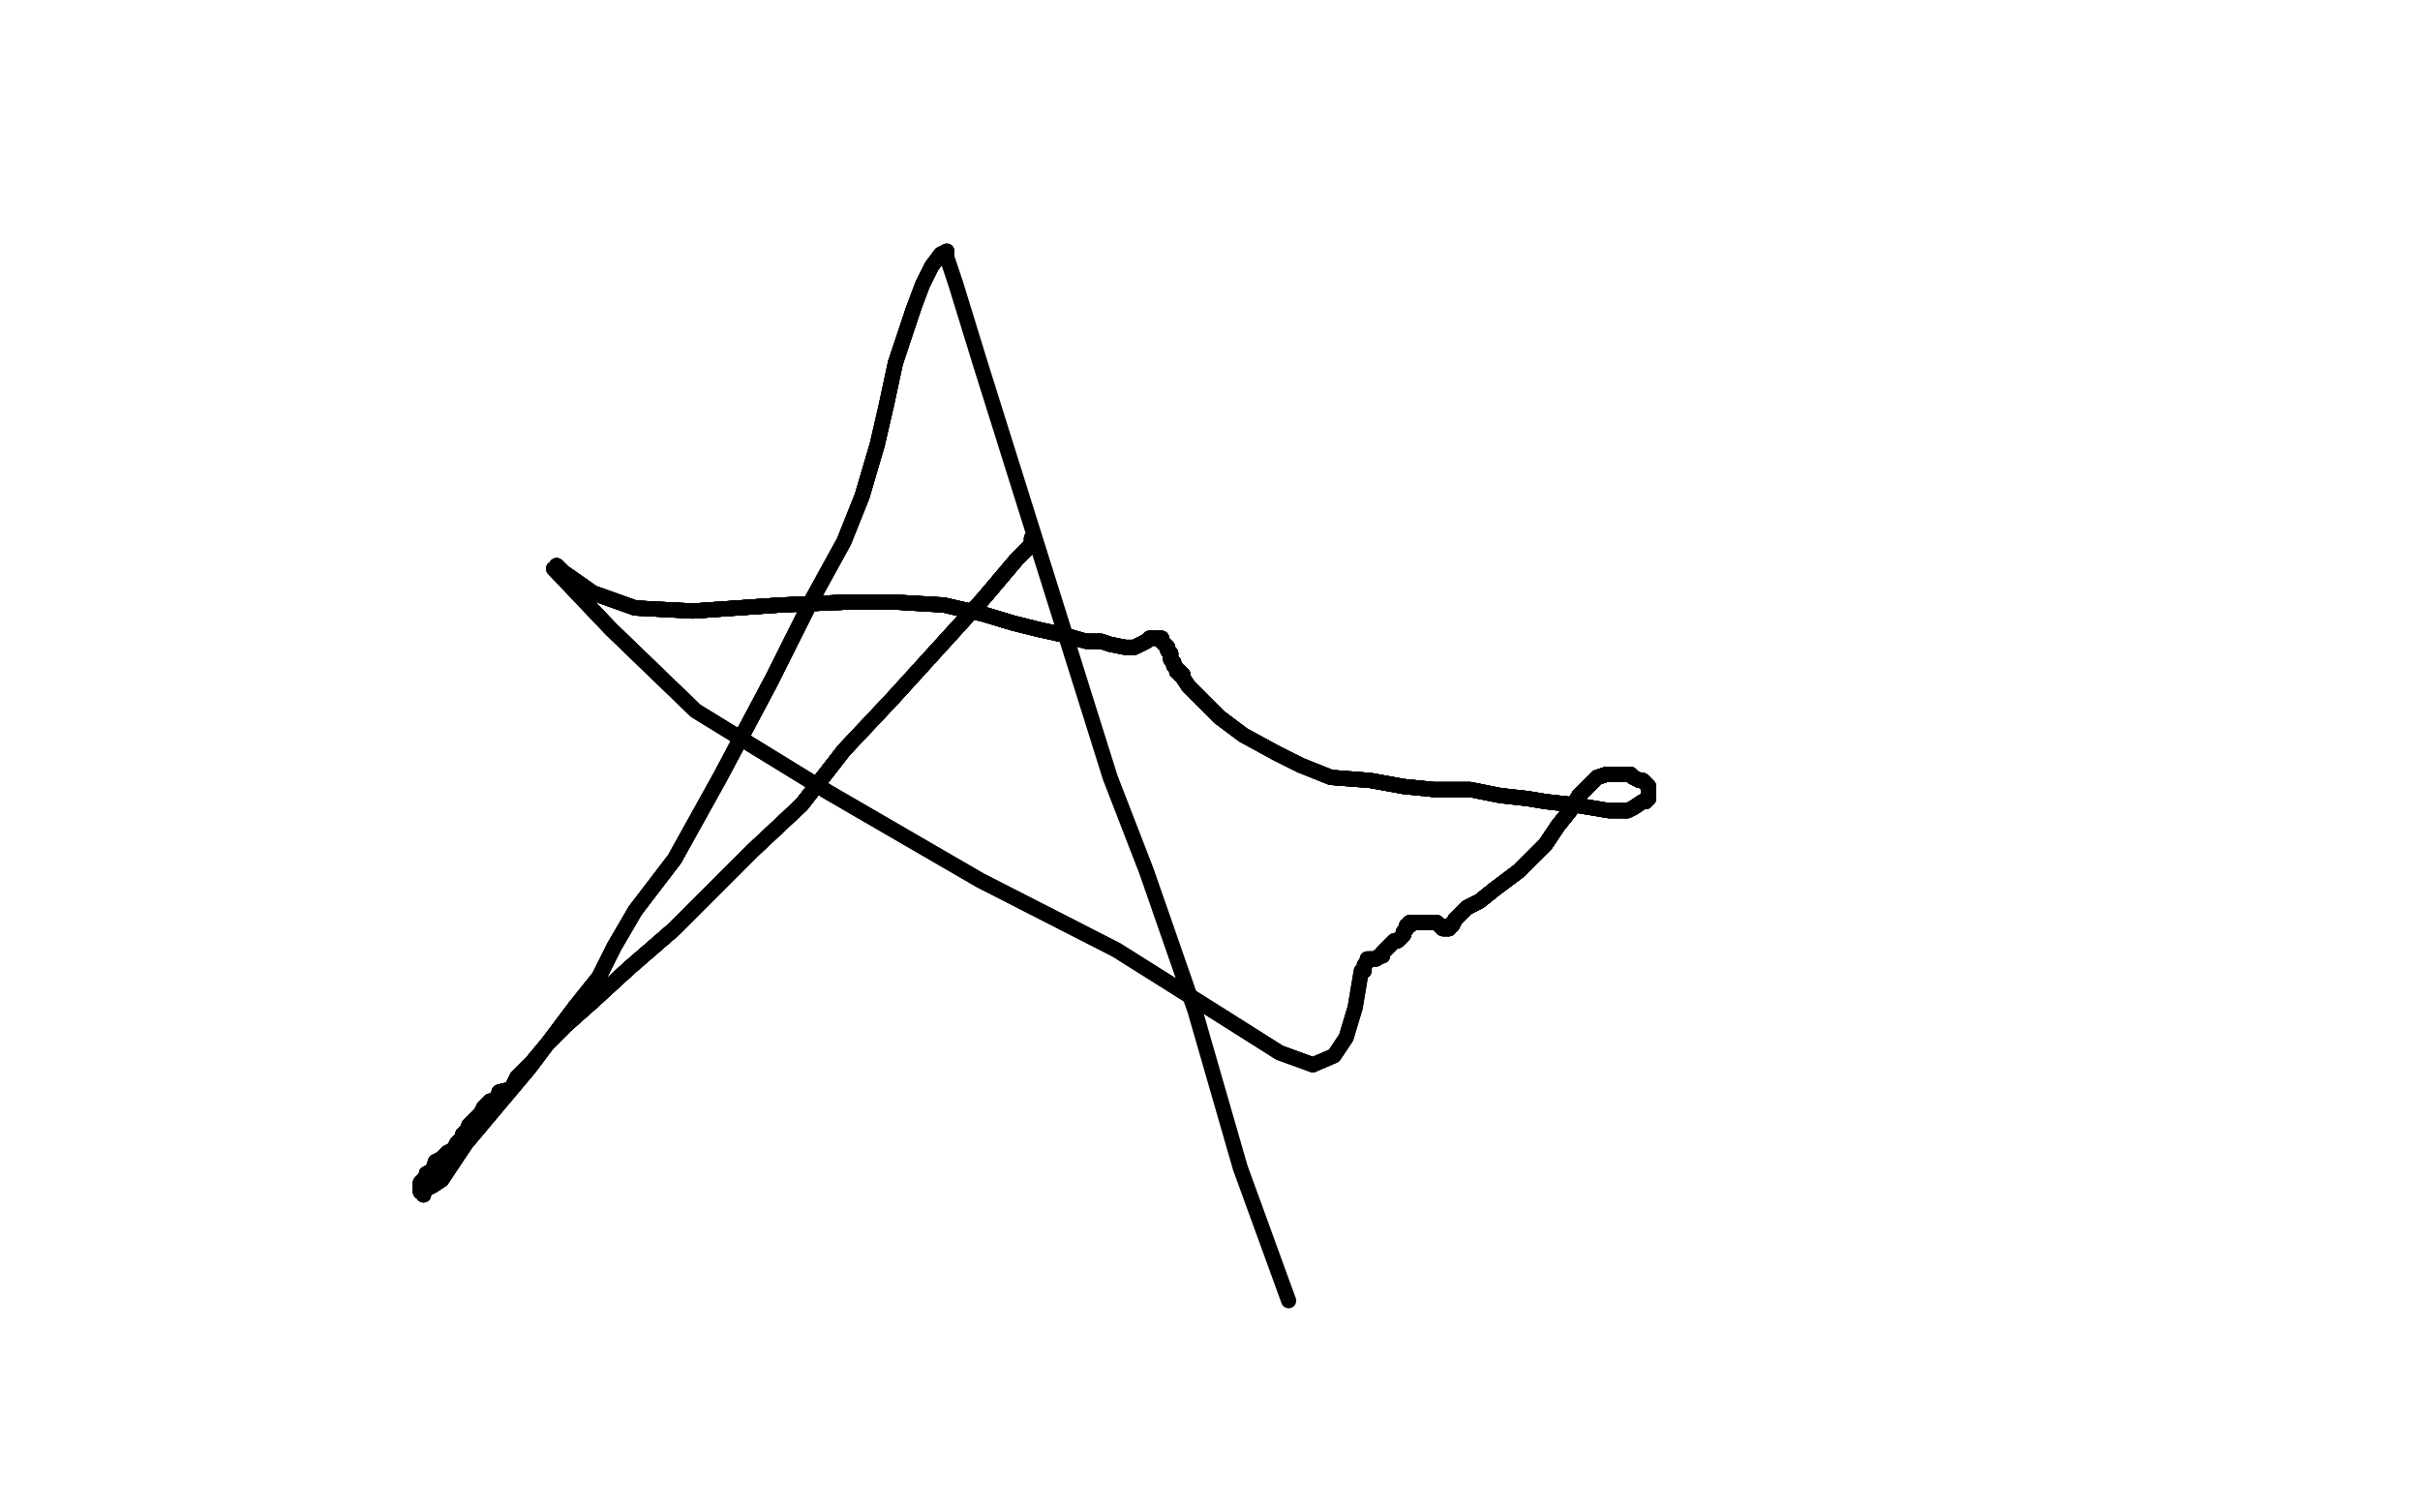 <?xml version="1.0" standalone="no"?>
<!DOCTYPE svg PUBLIC "-//W3C//DTD SVG 1.1//EN"
"http://www.w3.org/Graphics/SVG/1.1/DTD/svg11.dtd">

<svg width="800" height="500" version="1.1" xmlns="http://www.w3.org/2000/svg" xmlns:xlink="http://www.w3.org/1999/xlink" style="stroke-antialiasing: false"><desc>This SVG has been created on https://colorillo.com/</desc><rect x='0' y='0' width='800' height='500' style='fill: rgb(255,255,255); stroke-width:0' /><polyline points="183,188 202,208 230,235 274,262 324,291 369,314 404,336 423,348 434,352" style="fill: none; stroke: #000000; stroke-width: 5; stroke-linejoin: round; stroke-linecap: round; stroke-antialiasing: false; stroke-antialias: 0; opacity: 1.0"/>
<polyline points="183,188 202,208 230,235 274,262 324,291 369,314 404,336 423,348 434,352 441,349 445,343 448,333 450,321" style="fill: none; stroke: #000000; stroke-width: 5; stroke-linejoin: round; stroke-linecap: round; stroke-antialiasing: false; stroke-antialias: 0; opacity: 1.0"/>
<polyline points="183,188 202,208 230,235 274,262 324,291 369,314 404,336 423,348 434,352 441,349 445,343 448,333 450,321" style="fill: none; stroke: #000000; stroke-width: 5; stroke-linejoin: round; stroke-linecap: round; stroke-antialiasing: false; stroke-antialias: 0; opacity: 1.0"/>
<polyline points="341,178 341,179 341,180 336,185 325,198" style="fill: none; stroke: #000000; stroke-width: 5; stroke-linejoin: round; stroke-linecap: round; stroke-antialiasing: false; stroke-antialias: 0; opacity: 1.0"/>
<polyline points="341,178 341,179 341,180 336,185 325,198 295,231 279,248 265,266 249,281 236,294 223,307 208,320 196,331 187,339" style="fill: none; stroke: #000000; stroke-width: 5; stroke-linejoin: round; stroke-linecap: round; stroke-antialiasing: false; stroke-antialias: 0; opacity: 1.0"/>
<polyline points="341,178 341,179 341,180 336,185 325,198 295,231 279,248 265,266 249,281 236,294 223,307 208,320 196,331 187,339 181,345 176,351 171,356 169,360 165,361 164,364 162,364 161,365 160,366" style="fill: none; stroke: #000000; stroke-width: 5; stroke-linejoin: round; stroke-linecap: round; stroke-antialiasing: false; stroke-antialias: 0; opacity: 1.0"/>
<polyline points="341,178 341,179 341,180 336,185 325,198 295,231 279,248 265,266 249,281 236,294 223,307 208,320 196,331 187,339 181,345 176,351 171,356 169,360 165,361 164,364 162,364 161,365 160,366 159,368 158,369 157,370 156,371 155,372 155,373 154,374 153,375 153,376" style="fill: none; stroke: #000000; stroke-width: 5; stroke-linejoin: round; stroke-linecap: round; stroke-antialiasing: false; stroke-antialias: 0; opacity: 1.0"/>
<polyline points="341,178 341,179 341,180 336,185 325,198 295,231 279,248 265,266 249,281 236,294 223,307 208,320 196,331 187,339 181,345 176,351 171,356 169,360 165,361 164,364 162,364 161,365 160,366 159,368 158,369 157,370 156,371 155,372 155,373 154,374 153,375 153,376 152,377 151,378 150,380 148,381 146,383 144,384 143,387 141,388 141,389" style="fill: none; stroke: #000000; stroke-width: 5; stroke-linejoin: round; stroke-linecap: round; stroke-antialiasing: false; stroke-antialias: 0; opacity: 1.0"/>
<polyline points="341,178 341,179 341,180 336,185 325,198 295,231 279,248 265,266 249,281 236,294 223,307 208,320 196,331 187,339 181,345 176,351 171,356 169,360 165,361 164,364 162,364 161,365 160,366 159,368 158,369 157,370 156,371 155,372 155,373 154,374 153,375 153,376 152,377 151,378 150,380 148,381 146,383 144,384 143,387 141,388 141,389 140,390 139,391 139,392 139,393 139,394" style="fill: none; stroke: #000000; stroke-width: 5; stroke-linejoin: round; stroke-linecap: round; stroke-antialiasing: false; stroke-antialias: 0; opacity: 1.0"/>
<polyline points="341,180 336,185 325,198 295,231 279,248 265,266 249,281 236,294 223,307 208,320 196,331 187,339 181,345 176,351 171,356 169,360 165,361 164,364 162,364 161,365 160,366 159,368 158,369 157,370 156,371 155,372 155,373 154,374 153,375 153,376 152,377 151,378 150,380 148,381 146,383 144,384 143,387 141,388 141,389 140,390 139,391 139,392 139,393 139,394 140,394 140,395 140,394 140,393 141,393" style="fill: none; stroke: #000000; stroke-width: 5; stroke-linejoin: round; stroke-linecap: round; stroke-antialiasing: false; stroke-antialias: 0; opacity: 1.0"/>
<polyline points="160,366 159,368 158,369 157,370 156,371 155,372 155,373 154,374 153,375 153,376 152,377 151,378 150,380 148,381 146,383 144,384 143,387 141,388 141,389 140,390 139,391 139,392 139,393 139,394 140,394 140,395 140,394 140,393 141,393 143,392 146,390 154,378 175,353 190,333 198,323 203,313 210,301 223,284 238,257 255,225" style="fill: none; stroke: #000000; stroke-width: 5; stroke-linejoin: round; stroke-linecap: round; stroke-antialiasing: false; stroke-antialias: 0; opacity: 1.0"/>
<polyline points="160,366 159,368 158,369 157,370 156,371 155,372 155,373 154,374 153,375 153,376 152,377 151,378 150,380 148,381 146,383 144,384 143,387 141,388 141,389 140,390 139,391 139,392 139,393 139,394 140,394 140,395 140,394 140,393 141,393 143,392 146,390 154,378 175,353 190,333 198,323 203,313 210,301 223,284 238,257 255,225 268,199 279,179 285,164 290,147 293,134 296,120 299,111 302,102" style="fill: none; stroke: #000000; stroke-width: 5; stroke-linejoin: round; stroke-linecap: round; stroke-antialiasing: false; stroke-antialias: 0; opacity: 1.0"/>
<polyline points="156,371 155,372 155,373 154,374 153,375 153,376 152,377 151,378 150,380 148,381 146,383 144,384 143,387 141,388 141,389 140,390 139,391 139,392 139,393 139,394 140,394 140,395 140,394 140,393 141,393 143,392 146,390 154,378 175,353 190,333 198,323 203,313 210,301 223,284 238,257 255,225 268,199 279,179 285,164 290,147 293,134 296,120 299,111 302,102 305,94 308,88 311,84 313,83" style="fill: none; stroke: #000000; stroke-width: 5; stroke-linejoin: round; stroke-linecap: round; stroke-antialiasing: false; stroke-antialias: 0; opacity: 1.0"/>
<polyline points="143,387 141,388 141,389 140,390 139,391 139,392 139,393 139,394 140,394 140,395 140,394 140,393 141,393 143,392 146,390 154,378 175,353 190,333 198,323 203,313 210,301 223,284 238,257 255,225 268,199 279,179 285,164 290,147 293,134 296,120 299,111 302,102 305,94 308,88 311,84 313,83 313,85 316,94 324,120 367,257 379,288 395,334 410,386 426,430" style="fill: none; stroke: #000000; stroke-width: 5; stroke-linejoin: round; stroke-linecap: round; stroke-antialiasing: false; stroke-antialias: 0; opacity: 1.0"/>
<polyline points="184,187 186,189 196,196 210,201 229,202 258,200 281,199" style="fill: none; stroke: #000000; stroke-width: 5; stroke-linejoin: round; stroke-linecap: round; stroke-antialiasing: false; stroke-antialias: 0; opacity: 1.0"/>
<polyline points="184,187 186,189 196,196 210,201 229,202 258,200 281,199 295,199 312,200 325,203 335,206 343,208 352,210 359,212 364,212 367,213" style="fill: none; stroke: #000000; stroke-width: 5; stroke-linejoin: round; stroke-linecap: round; stroke-antialiasing: false; stroke-antialias: 0; opacity: 1.0"/>
<polyline points="184,187 186,189 196,196 210,201 229,202 258,200 281,199 295,199 312,200 325,203 335,206 343,208 352,210 359,212 364,212 367,213 372,214 375,214 377,213 379,212 380,211 381,211 382,211 383,211" style="fill: none; stroke: #000000; stroke-width: 5; stroke-linejoin: round; stroke-linecap: round; stroke-antialiasing: false; stroke-antialias: 0; opacity: 1.0"/>
<polyline points="184,187 186,189 196,196 210,201 229,202 258,200 281,199 295,199 312,200 325,203 335,206 343,208 352,210 359,212 364,212 367,213 372,214 375,214 377,213 379,212 380,211 381,211 382,211 383,211 384,211 384,212 385,213 386,214 386,215 387,216" style="fill: none; stroke: #000000; stroke-width: 5; stroke-linejoin: round; stroke-linecap: round; stroke-antialiasing: false; stroke-antialias: 0; opacity: 1.0"/>
<polyline points="184,187 186,189 196,196 210,201 229,202 258,200 281,199 295,199 312,200 325,203 335,206 343,208 352,210 359,212 364,212 367,213 372,214 375,214 377,213 379,212 380,211 381,211 382,211 383,211 384,211 384,212 385,213 386,214 386,215 387,216 387,217 387,218 388,219 388,220 389,221 389,222 390,222 390,223" style="fill: none; stroke: #000000; stroke-width: 5; stroke-linejoin: round; stroke-linecap: round; stroke-antialiasing: false; stroke-antialias: 0; opacity: 1.0"/>
<polyline points="184,187 186,189 196,196 210,201 229,202 258,200 281,199 295,199 312,200 325,203 335,206 343,208 352,210 359,212 364,212 367,213 372,214 375,214 377,213 379,212 380,211 381,211 382,211 383,211 384,211 384,212 385,213 386,214 386,215 387,216 387,217 387,218 388,219 388,220 389,221 389,222 390,222 390,223 391,223 391,224" style="fill: none; stroke: #000000; stroke-width: 5; stroke-linejoin: round; stroke-linecap: round; stroke-antialiasing: false; stroke-antialias: 0; opacity: 1.0"/>
<polyline points="184,187 186,189 196,196 210,201 229,202 258,200 281,199 295,199 312,200 325,203 335,206 343,208 352,210 359,212 364,212 367,213 372,214 375,214 377,213 379,212 380,211 381,211 382,211 383,211 384,211 384,212 385,213 386,214 386,215 387,216 387,217 387,218 388,219 388,220 389,221 389,222 390,222 390,223 391,223 391,224 393,227 398,232 403,237 411,243 422,249 430,253 440,257 453,258 464,260 474,261" style="fill: none; stroke: #000000; stroke-width: 5; stroke-linejoin: round; stroke-linecap: round; stroke-antialiasing: false; stroke-antialias: 0; opacity: 1.0"/>
<polyline points="377,213 379,212 380,211 381,211 382,211 383,211 384,211 384,212 385,213 386,214 386,215 387,216 387,217 387,218 388,219 388,220 389,221 389,222 390,222 390,223 391,223 391,224 393,227 398,232 403,237 411,243 422,249 430,253 440,257 453,258 464,260 474,261 486,261 496,263 505,264 511,265 520,266 526,267 532,268 535,268 538,268" style="fill: none; stroke: #000000; stroke-width: 5; stroke-linejoin: round; stroke-linecap: round; stroke-antialiasing: false; stroke-antialias: 0; opacity: 1.0"/>
<polyline points="377,213 379,212 380,211 381,211 382,211 383,211 384,211 384,212 385,213 386,214 386,215 387,216 387,217 387,218 388,219 388,220 389,221 389,222 390,222 390,223 391,223 391,224 393,227 398,232 403,237 411,243 422,249 430,253 440,257 453,258 464,260 474,261 486,261 496,263 505,264 511,265 520,266 526,267 532,268 535,268 538,268 540,267 543,265 544,265 545,264 545,263 545,262" style="fill: none; stroke: #000000; stroke-width: 5; stroke-linejoin: round; stroke-linecap: round; stroke-antialiasing: false; stroke-antialias: 0; opacity: 1.0"/>
<polyline points="388,219 388,220 389,221 389,222 390,222 390,223 391,223 391,224 393,227 398,232 403,237 411,243 422,249 430,253 440,257 453,258 464,260 474,261 486,261 496,263 505,264 511,265 520,266 526,267 532,268 535,268 538,268 540,267 543,265 544,265 545,264 545,263 545,262 545,261 545,260 544,259 543,258 542,258 540,257 539,256 537,256 534,256 531,256" style="fill: none; stroke: #000000; stroke-width: 5; stroke-linejoin: round; stroke-linecap: round; stroke-antialiasing: false; stroke-antialias: 0; opacity: 1.0"/>
<polyline points="389,221 389,222 390,222 390,223 391,223 391,224 393,227 398,232 403,237 411,243 422,249 430,253 440,257 453,258 464,260 474,261 486,261 496,263 505,264 511,265 520,266 526,267 532,268 535,268 538,268 540,267 543,265 544,265 545,264 545,263 545,262 545,261 545,260 544,259 543,258 542,258 540,257 539,256 537,256 534,256 531,256 528,257 526,259 522,263 519,268 515,273 511,279 502,288 498,291" style="fill: none; stroke: #000000; stroke-width: 5; stroke-linejoin: round; stroke-linecap: round; stroke-antialiasing: false; stroke-antialias: 0; opacity: 1.0"/>
<polyline points="464,260 474,261 486,261 496,263 505,264 511,265 520,266 526,267 532,268 535,268 538,268 540,267 543,265 544,265 545,264 545,263 545,262 545,261 545,260 544,259 543,258 542,258 540,257 539,256 537,256 534,256 531,256 528,257 526,259 522,263 519,268 515,273 511,279 502,288 498,291 494,294 489,298 485,300 482,303 481,304 480,306 479,306 479,307" style="fill: none; stroke: #000000; stroke-width: 5; stroke-linejoin: round; stroke-linecap: round; stroke-antialiasing: false; stroke-antialias: 0; opacity: 1.0"/>
<polyline points="538,268 540,267 543,265 544,265 545,264 545,263 545,262 545,261 545,260 544,259 543,258 542,258 540,257 539,256 537,256 534,256 531,256 528,257 526,259 522,263 519,268 515,273 511,279 502,288 498,291 494,294 489,298 485,300 482,303 481,304 480,306 479,306 479,307 478,307 477,307 476,306 475,305 473,305 471,305 469,305 468,305 466,305 466,306 465,306 465,307" style="fill: none; stroke: #000000; stroke-width: 5; stroke-linejoin: round; stroke-linecap: round; stroke-antialiasing: false; stroke-antialias: 0; opacity: 1.0"/>
<polyline points="545,262 545,261 545,260 544,259 543,258 542,258 540,257 539,256 537,256 534,256 531,256 528,257 526,259 522,263 519,268 515,273 511,279 502,288 498,291 494,294 489,298 485,300 482,303 481,304 480,306 479,306 479,307 478,307 477,307 476,306 475,305 473,305 471,305 469,305 468,305 466,305 466,306 465,306 465,307 464,308 464,309 463,310 462,311 461,311 460,312 459,313 458,314" style="fill: none; stroke: #000000; stroke-width: 5; stroke-linejoin: round; stroke-linecap: round; stroke-antialiasing: false; stroke-antialias: 0; opacity: 1.0"/>
<polyline points="545,262 545,261 545,260 544,259 543,258 542,258 540,257 539,256 537,256 534,256 531,256 528,257 526,259 522,263 519,268 515,273 511,279 502,288 498,291 494,294 489,298 485,300 482,303 481,304 480,306 479,306 479,307 478,307 477,307 476,306 475,305 473,305 471,305 469,305 468,305 466,305 466,306 465,306 465,307 464,308 464,309 463,310 462,311 461,311 460,312 459,313 458,314 457,315 457,316 456,316" style="fill: none; stroke: #000000; stroke-width: 5; stroke-linejoin: round; stroke-linecap: round; stroke-antialiasing: false; stroke-antialias: 0; opacity: 1.0"/>
<polyline points="540,257 539,256 537,256 534,256 531,256 528,257 526,259 522,263 519,268 515,273 511,279 502,288 498,291 494,294 489,298 485,300 482,303 481,304 480,306 479,306 479,307 478,307 477,307 476,306 475,305 473,305 471,305 469,305 468,305 466,305 466,306 465,306 465,307 464,308 464,309 463,310 462,311 461,311 460,312 459,313 458,314 457,315 457,316 456,316 455,317 454,317 453,317" style="fill: none; stroke: #000000; stroke-width: 5; stroke-linejoin: round; stroke-linecap: round; stroke-antialiasing: false; stroke-antialias: 0; opacity: 1.0"/>
<polyline points="540,257 539,256 537,256 534,256 531,256 528,257 526,259 522,263 519,268 515,273 511,279 502,288 498,291 494,294 489,298 485,300 482,303 481,304 480,306 479,306 479,307 478,307 477,307 476,306 475,305 473,305 471,305 469,305 468,305 466,305 466,306 465,306 465,307 464,308 464,309 463,310 462,311 461,311 460,312 459,313 458,314 457,315 457,316 456,316 455,317 454,317 453,317 452,317 452,318" style="fill: none; stroke: #000000; stroke-width: 5; stroke-linejoin: round; stroke-linecap: round; stroke-antialiasing: false; stroke-antialias: 0; opacity: 1.0"/>
<polyline points="537,256 534,256 531,256 528,257 526,259 522,263 519,268 515,273 511,279 502,288 498,291 494,294 489,298 485,300 482,303 481,304 480,306 479,306 479,307 478,307 477,307 476,306 475,305 473,305 471,305 469,305 468,305 466,305 466,306 465,306 465,307 464,308 464,309 463,310 462,311 461,311 460,312 459,313 458,314 457,315 457,316 456,316 455,317 454,317 453,317 452,317 452,318 451,319 451,320" style="fill: none; stroke: #000000; stroke-width: 5; stroke-linejoin: round; stroke-linecap: round; stroke-antialiasing: false; stroke-antialias: 0; opacity: 1.0"/>
<polyline points="537,256 534,256 531,256 528,257 526,259 522,263 519,268 515,273 511,279 502,288 498,291 494,294 489,298 485,300 482,303 481,304 480,306 479,306 479,307 478,307 477,307 476,306 475,305 473,305 471,305 469,305 468,305 466,305 466,306 465,306 465,307 464,308 464,309 463,310 462,311 461,311 460,312 459,313 458,314 457,315 457,316 456,316 455,317 454,317 453,317 452,317 452,318 451,319 451,320 451,321" style="fill: none; stroke: #000000; stroke-width: 5; stroke-linejoin: round; stroke-linecap: round; stroke-antialiasing: false; stroke-antialias: 0; opacity: 1.0"/>
</svg>
